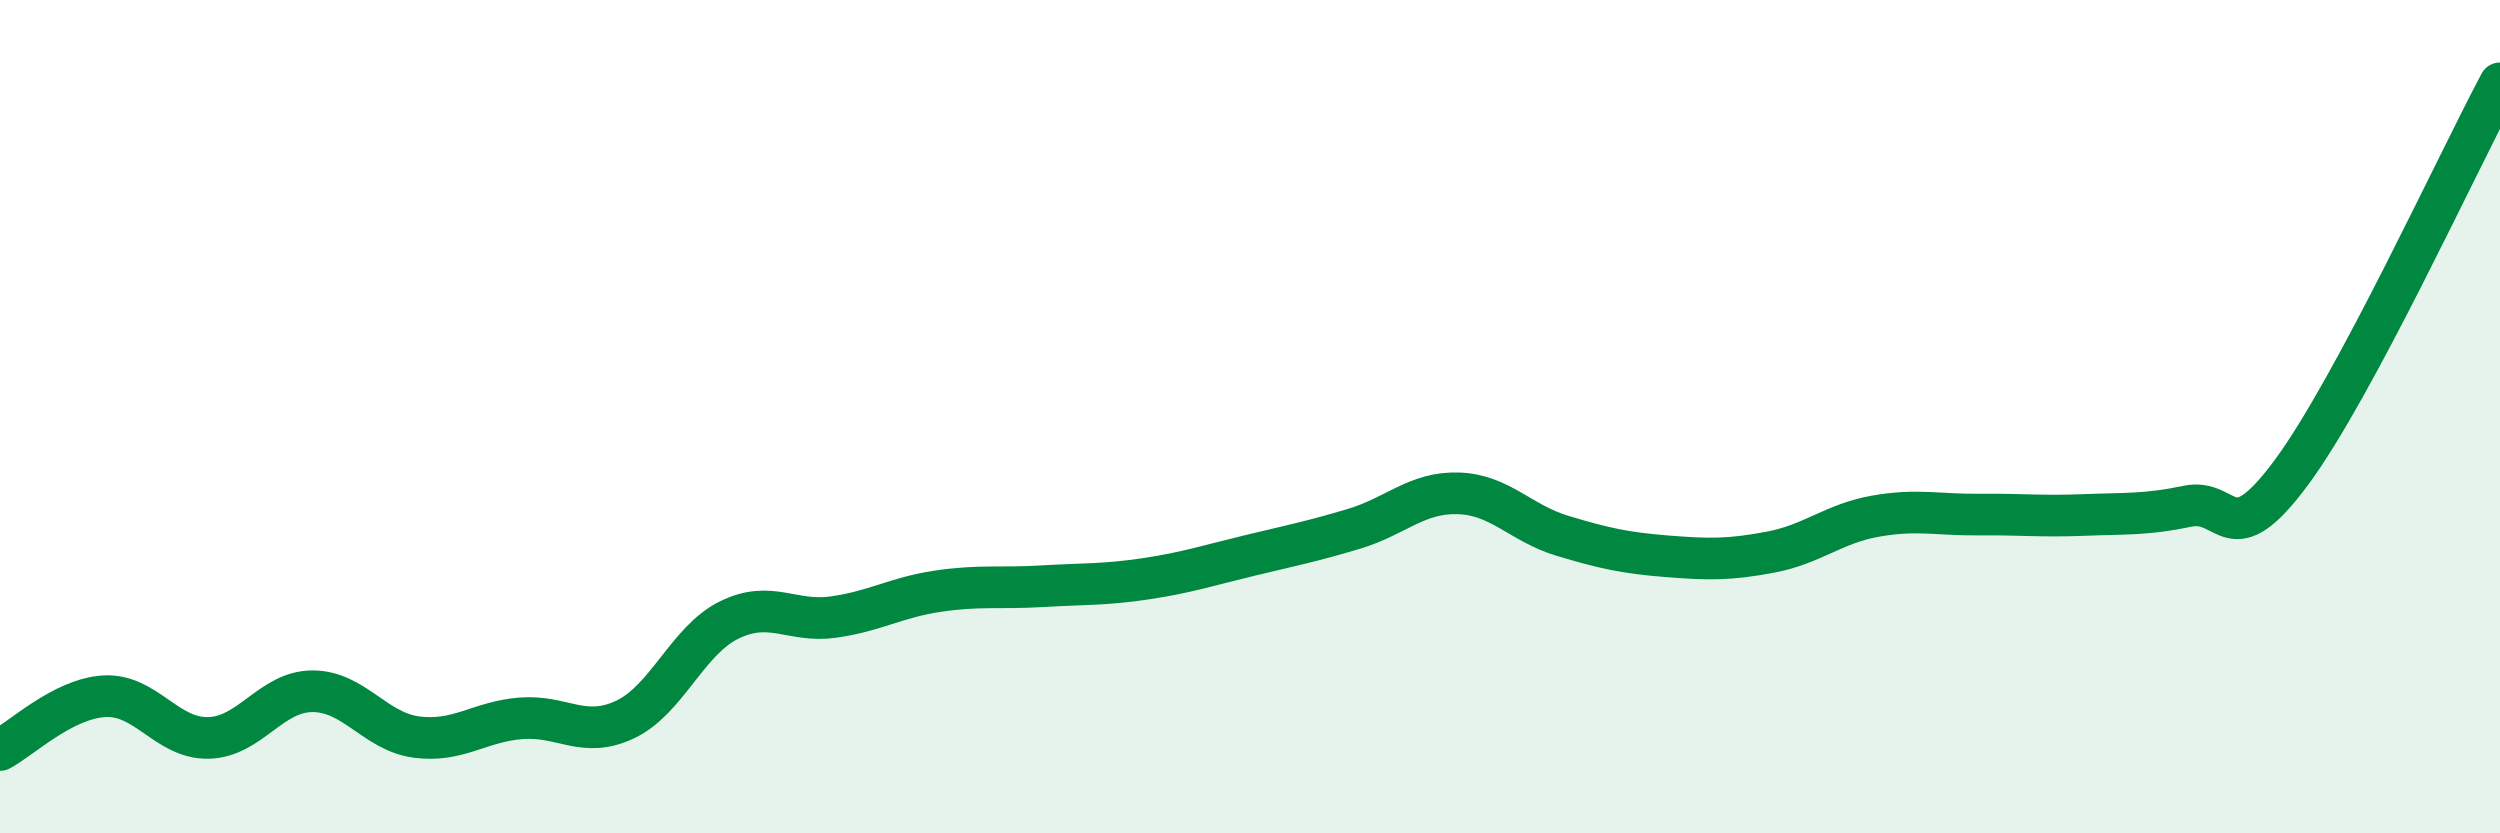 
    <svg width="60" height="20" viewBox="0 0 60 20" xmlns="http://www.w3.org/2000/svg">
      <path
        d="M 0,18 C 0.5,17.74 1.5,16.77 2.5,16.71 C 3.5,16.65 4,17.73 5,17.71 C 6,17.69 6.5,16.59 7.5,16.59 C 8.5,16.59 9,17.56 10,17.69 C 11,17.82 11.5,17.32 12.5,17.24 C 13.5,17.16 14,17.74 15,17.27 C 16,16.8 16.5,15.37 17.5,14.88 C 18.5,14.39 19,14.95 20,14.81 C 21,14.67 21.5,14.34 22.5,14.19 C 23.5,14.04 24,14.13 25,14.07 C 26,14.01 26.5,14.04 27.5,13.89 C 28.5,13.74 29,13.57 30,13.33 C 31,13.09 31.5,12.99 32.5,12.69 C 33.5,12.39 34,11.81 35,11.84 C 36,11.87 36.5,12.56 37.5,12.86 C 38.5,13.16 39,13.27 40,13.35 C 41,13.43 41.5,13.44 42.5,13.25 C 43.5,13.06 44,12.57 45,12.39 C 46,12.21 46.5,12.36 47.5,12.35 C 48.5,12.34 49,12.4 50,12.36 C 51,12.32 51.5,12.36 52.5,12.15 C 53.5,11.94 53.5,13.36 55,11.33 C 56.5,9.3 59,3.87 60,2L60 20L0 20Z"
        fill="#008740"
        opacity="0.1"
        stroke-linecap="round"
        stroke-linejoin="round"
      />
      <path
        d="M 0,18 C 0.5,17.74 1.5,16.77 2.5,16.71 C 3.5,16.65 4,17.73 5,17.71 C 6,17.69 6.5,16.59 7.5,16.59 C 8.5,16.59 9,17.56 10,17.69 C 11,17.82 11.5,17.32 12.5,17.24 C 13.5,17.16 14,17.74 15,17.27 C 16,16.8 16.5,15.37 17.5,14.88 C 18.5,14.39 19,14.95 20,14.81 C 21,14.67 21.5,14.34 22.5,14.19 C 23.5,14.04 24,14.13 25,14.07 C 26,14.01 26.5,14.04 27.5,13.89 C 28.5,13.74 29,13.57 30,13.33 C 31,13.09 31.5,12.99 32.5,12.69 C 33.5,12.39 34,11.81 35,11.84 C 36,11.87 36.5,12.56 37.5,12.86 C 38.5,13.16 39,13.27 40,13.35 C 41,13.43 41.5,13.44 42.5,13.25 C 43.5,13.06 44,12.57 45,12.39 C 46,12.21 46.5,12.36 47.5,12.35 C 48.5,12.34 49,12.4 50,12.36 C 51,12.32 51.5,12.36 52.5,12.15 C 53.5,11.94 53.5,13.36 55,11.33 C 56.5,9.3 59,3.87 60,2"
        stroke="#008740"
        stroke-width="1"
        fill="none"
        stroke-linecap="round"
        stroke-linejoin="round"
      />
    </svg>
  